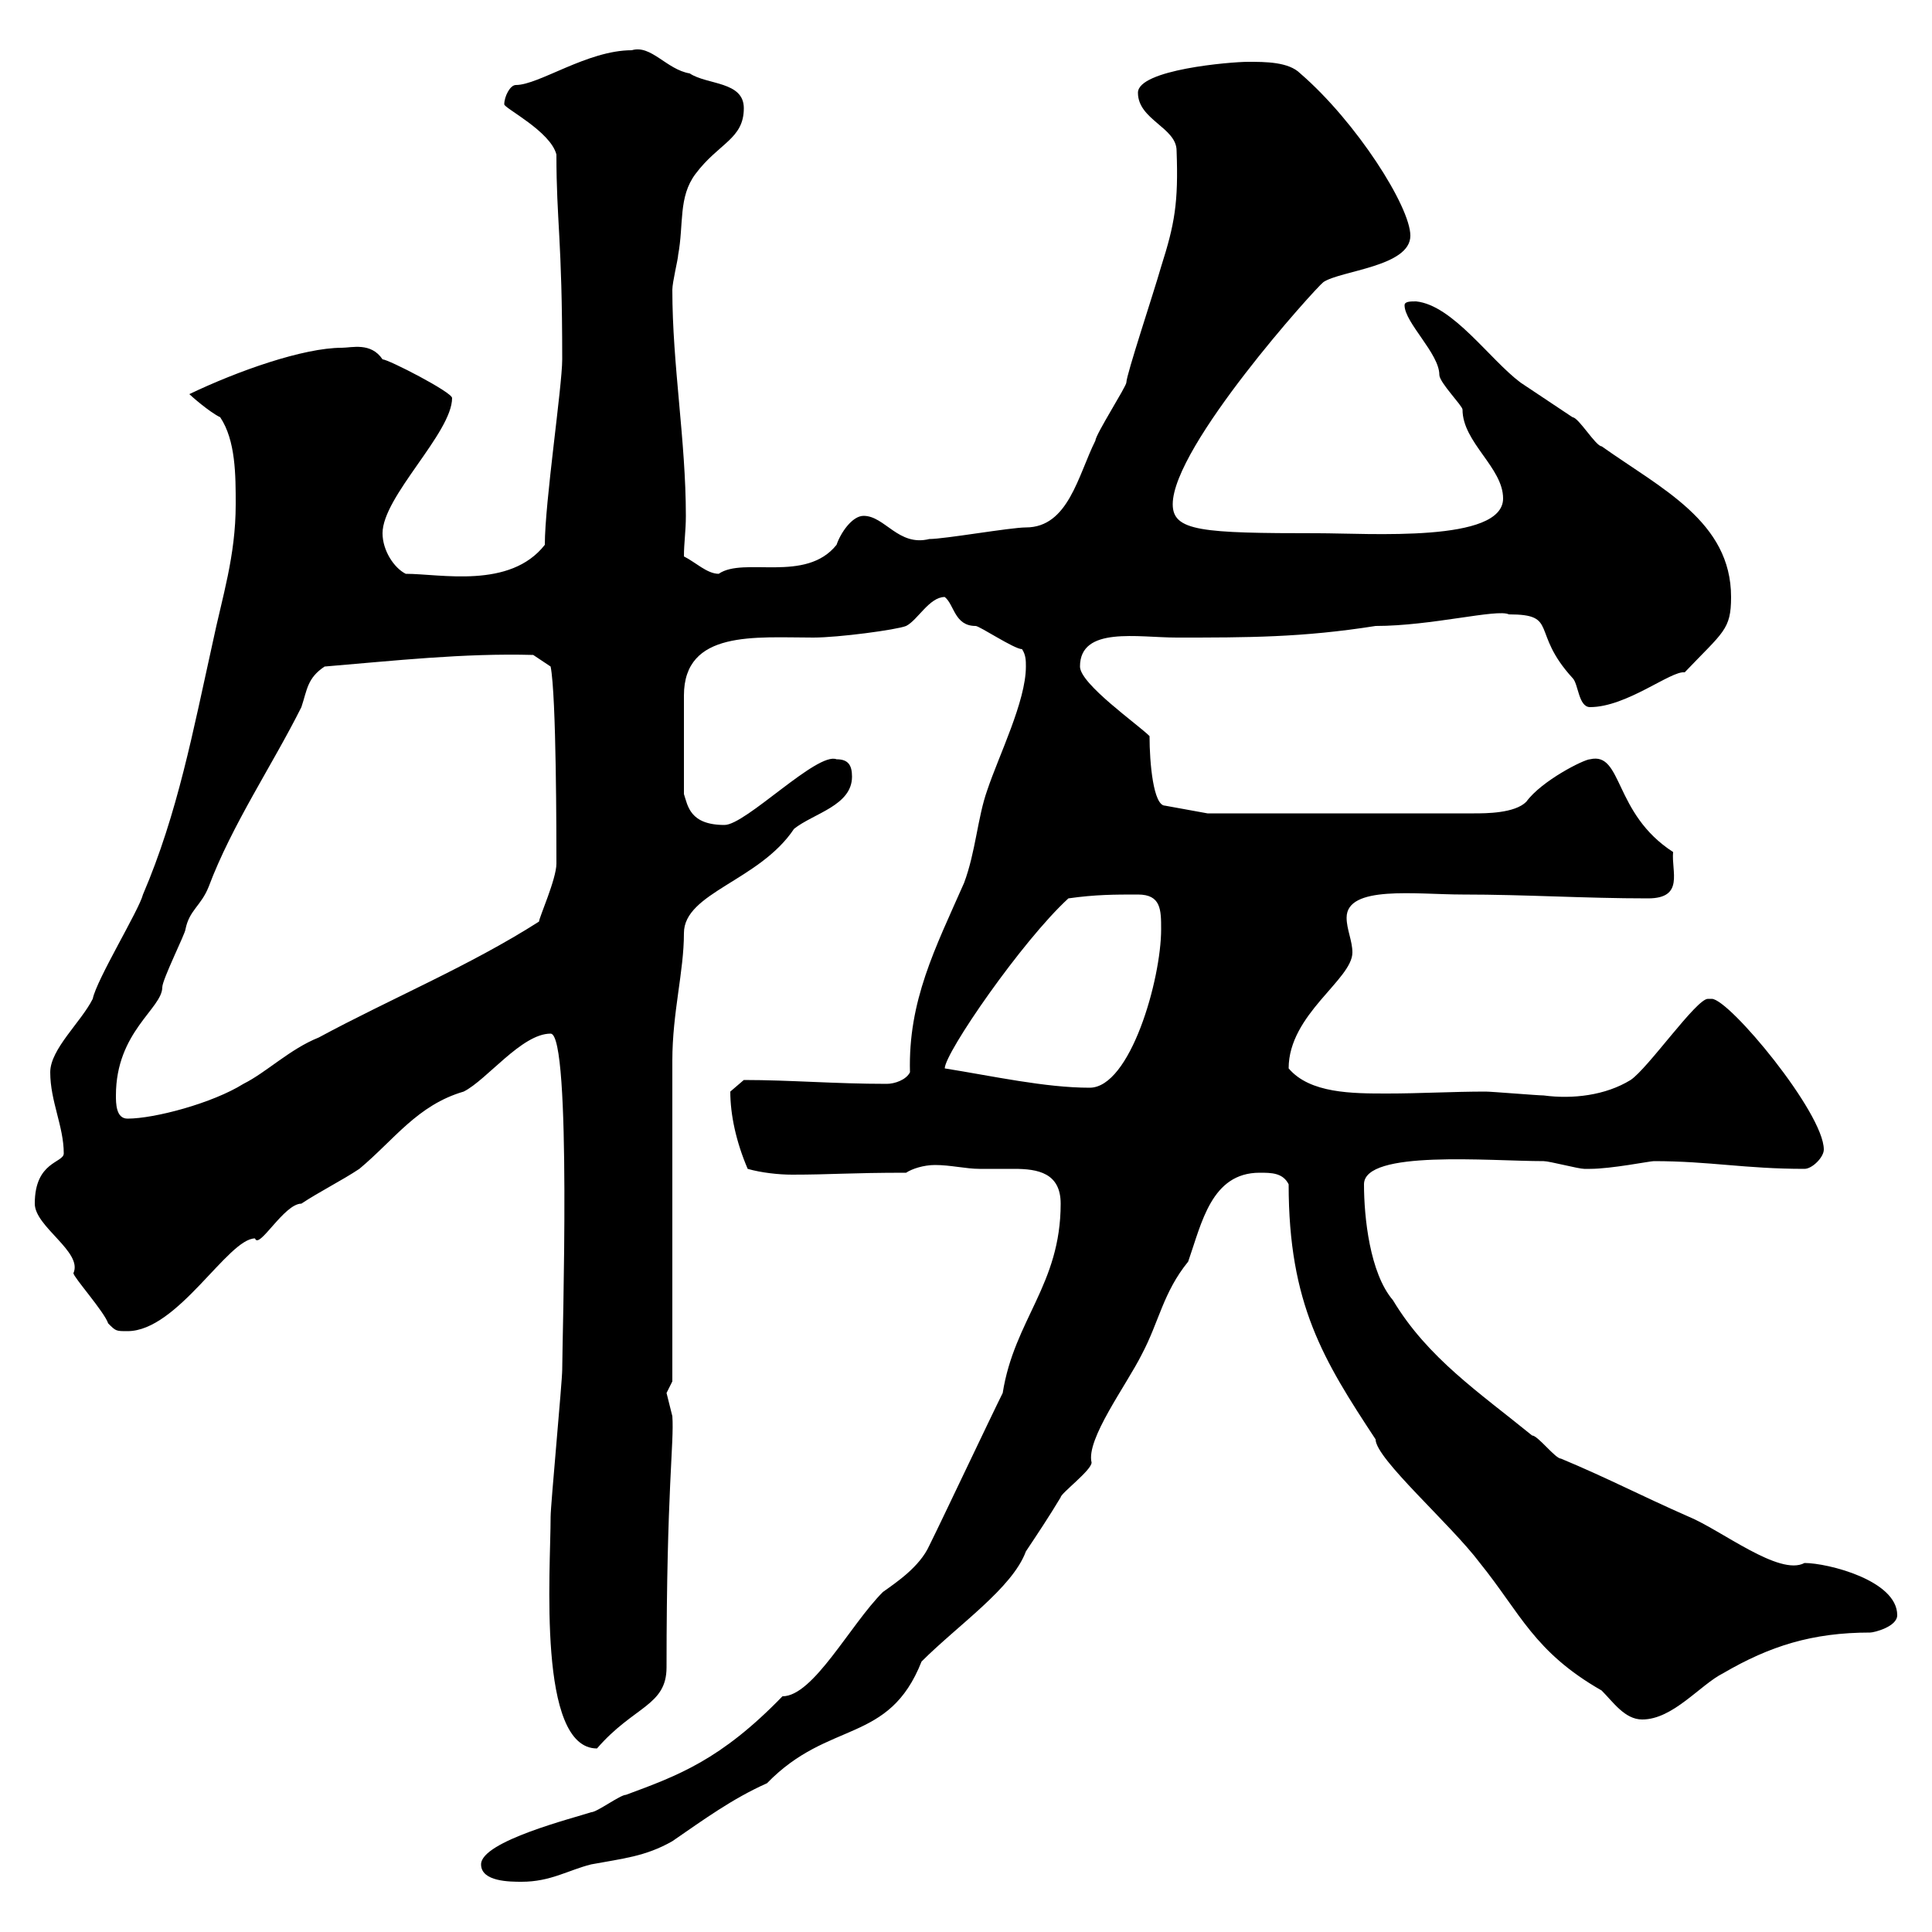 <svg xmlns="http://www.w3.org/2000/svg" xmlns:xlink="http://www.w3.org/1999/xlink" width="300" height="300"><path d="M74.70 289.50C74.70 292.20 79.20 292.20 81 292.20C85.50 292.20 88.20 290.40 91.80 289.50C96.60 288.60 100.20 288.30 104.40 285.90C109.20 282.60 113.70 279.30 119.10 276.90C128.70 267 138 270.90 143.10 258C148.80 252.30 157.20 246.60 159.30 240.90C161.10 238.20 162.90 235.50 164.70 232.50C164.70 231.90 169.50 228.30 169.50 227.10C168.60 223.50 174.90 215.10 177.30 210.30C180 205.20 180.60 200.70 184.50 195.90C186.60 189.90 188.10 182.10 195.60 182.10C197.40 182.10 199.20 182.10 200.10 183.90C200.10 202.50 205.50 211.20 213.60 223.50C213.60 226.50 225.30 236.70 229.80 242.70C236.10 250.50 238.20 256.50 248.70 262.50C250.50 264.30 252.30 267 255 267C259.80 267 264 261.60 267.60 259.80C274.80 255.60 281.40 253.50 290.40 253.50C291 253.50 294.60 252.60 294.60 250.80C294.60 245.40 283.80 242.70 280.20 242.70C276.30 244.80 267.30 237.60 262.20 235.50C254.70 232.20 249.60 229.50 242.40 226.50C241.50 226.50 238.80 222.90 237.90 222.90C229.80 216.30 221.70 210.90 216.30 201.90C212.70 197.70 211.80 189 211.80 183.90C211.80 178.50 231.30 180.30 239.70 180.30C240.60 180.30 245.10 181.50 246 181.50C246.90 181.50 246.90 181.50 246.90 181.50C250.20 181.50 256.20 180.30 256.80 180.30C265.50 180.30 270.90 181.50 280.20 181.50C281.40 181.50 283.20 179.70 283.20 178.50C283.20 172.80 268.50 155.10 265.80 155.10C265.80 155.10 265.20 155.10 265.20 155.10C263.40 155.10 255.90 165.90 253.20 167.70C249.30 170.10 244.20 170.70 239.70 170.10C238.80 170.10 231.60 169.50 230.70 169.50C225.60 169.50 220.50 169.80 215.40 169.80C210 169.80 203.40 169.80 200.10 165.90C200.10 157.50 210 152.10 210 147.90C210 146.10 209.10 144.30 209.10 142.50C209.10 137.40 219.90 138.90 227.10 138.90C237 138.90 246 139.50 255.90 139.50C261.60 139.50 259.50 135.30 259.80 132.30C250.50 126.30 252 116.70 246.90 117.90C246 117.90 239.40 121.20 237 124.50C235.20 126.30 230.70 126.30 228.90 126.30L187.50 126.30L180.90 125.10C179.10 125.10 178.50 118.50 178.50 114.30C176.70 112.50 167.70 106.20 167.70 103.50C167.70 97.20 176.70 99 182.70 99C193.80 99 202.20 99 213.60 97.20C222.30 97.20 232.50 94.50 234.30 95.40C242.10 95.40 237.60 98.10 244.20 105.30C245.10 106.20 245.10 109.80 246.90 109.80C252.60 109.80 259.50 104.10 261.60 104.40C267.60 98.10 268.80 97.80 268.80 92.70C268.80 81 258 75.90 248.70 69.30C247.80 69.30 245.10 64.80 244.20 64.80C241.50 63 238.80 61.20 236.10 59.40C231.30 55.80 225.60 47.40 219.90 46.80C219 46.80 218.10 46.80 218.10 47.40C218.10 50.10 223.50 54.90 223.50 58.20C223.50 59.40 227.10 63 227.10 63.60C227.10 68.70 233.40 72.60 233.40 77.40C233.40 84.30 212.70 82.80 204.60 82.80C186.60 82.80 182.10 82.50 182.10 78.30C182.10 69.30 204.30 44.70 205.50 43.80C208.20 42 219 41.40 219 36.60C219 32.10 210.60 18.90 201.90 11.40C200.10 9.60 196.50 9.60 193.80 9.60C191.10 9.60 176.70 10.80 176.70 14.40C176.70 18.60 182.70 19.80 182.70 23.40C183 31.50 182.40 34.80 180.30 41.40C179.10 45.60 174.90 58.20 174.90 59.40C174.90 60 170.10 67.50 170.10 68.40C167.40 73.80 165.90 81.90 159.30 81.90C156.90 81.90 146.70 83.70 144.30 83.70C139.50 84.90 137.40 80.10 134.10 80.10C132.30 80.10 130.50 82.80 129.90 84.60C125.10 90.60 115.50 86.40 111.60 89.10C109.80 89.10 108 87.30 106.20 86.40C106.20 84.30 106.50 82.50 106.50 80.10C106.50 68.40 104.40 56.70 104.40 45C104.40 43.80 105.30 40.20 105.30 39.60C106.20 34.80 105.30 30.60 108 27C111.60 22.20 115.50 21.60 115.50 16.80C115.50 12.60 109.80 13.20 107.10 11.40C103.50 10.80 101.10 6.90 98.10 7.80C91.20 7.80 83.70 13.20 80.10 13.20C79.20 13.20 78.30 15 78.30 16.20C78.30 16.80 85.50 20.40 86.40 24C86.40 34.50 87.30 36.90 87.30 55.80C87.30 60 84.60 78 84.60 84.60C79.20 91.50 68.40 89.10 63 89.10C61.20 88.20 59.40 85.50 59.40 82.80C59.40 77.10 70.20 67.20 70.20 61.80C70.20 60.90 60.30 55.80 59.40 55.80C57.60 53.10 54.60 54 53.10 54C47.10 54 36.90 57.60 29.40 61.20C29.70 61.50 32.40 63.90 34.20 64.80C36.60 68.40 36.60 73.80 36.60 78.30C36.60 86.40 34.50 92.70 33 99.90C30 113.40 27.60 126.30 22.20 138.90C21.60 141.30 15 152.10 14.40 155.10C12.60 158.70 7.80 162.90 7.80 166.50C7.80 171 9.90 174.90 9.90 179.10C9.90 180.60 5.40 180.30 5.40 186.90C5.40 190.50 12.90 194.40 11.40 197.70C11.40 198.30 16.20 203.70 16.80 205.50C18 206.70 18 206.70 19.80 206.70C27.60 206.70 35.40 192.30 39.60 192.30C40.20 194.10 44.10 186.90 46.80 186.90C49.50 185.10 53.10 183.30 55.80 181.50C61.20 177 64.80 171.60 72 169.50C75.60 167.70 81 160.50 85.50 160.50C88.80 160.50 87.30 207.90 87.30 212.70C87.30 214.50 85.50 233.70 85.50 235.50C85.50 243.90 83.40 271.50 92.70 271.50C98.40 264.90 103.50 264.90 103.50 258.90C103.50 231 104.70 224.10 104.40 219.90C104.40 219.90 103.50 216.30 103.50 216.30C103.50 216.30 104.40 214.50 104.40 214.50L104.40 164.70C104.40 157.20 106.20 150.90 106.20 144.90C106.20 138.60 117.90 136.80 123.30 128.70C126.30 126.30 132.30 125.10 132.30 120.60C132.30 118.80 131.70 117.90 129.90 117.90C126.90 116.70 115.80 128.10 112.50 128.10C107.10 128.10 106.80 125.10 106.20 123.30L106.20 108C106.20 97.80 117.30 99 126.30 99C130.20 99 139.20 97.80 140.70 97.20C142.50 96.30 144.30 92.70 146.70 92.70C148.20 93.90 148.20 97.20 151.50 97.20C152.10 97.20 157.50 100.80 158.70 100.80C159.30 101.70 159.30 102.60 159.30 103.50C159.30 108.90 155.10 117.30 153.30 122.70C151.80 126.90 151.50 132.30 149.70 137.10C145.20 147.30 141 155.40 141.30 166.50C140.70 167.70 138.90 168.30 137.70 168.30C129.60 168.30 122.70 167.70 115.50 167.70C115.50 167.70 113.40 169.50 113.40 169.50C113.40 173.10 114.30 177.30 116.10 181.50C118.20 182.10 120.90 182.40 123 182.40C129 182.40 132 182.10 140.70 182.10C141.60 181.50 143.40 180.90 145.20 180.90C147.60 180.90 150 181.50 152.10 181.50C153.60 181.50 155.40 181.50 157.50 181.50C161.10 181.50 164.70 182.10 164.70 186.90C164.70 199.50 157.50 204.90 155.70 216.30C153.90 219.90 146.10 236.40 144.30 240C142.80 243.30 139.20 245.70 137.10 247.20C132 252.30 126.30 263.40 121.50 263.40C111.90 273.30 105.30 275.70 97.20 278.70C96.30 278.70 92.70 281.40 91.80 281.40C89.10 282.30 74.70 285.90 74.70 289.50ZM18 170.10C18 160.20 25.20 156.60 25.20 153.30C25.20 152.10 28.80 144.90 28.80 144.30C29.40 141.30 31.20 140.70 32.40 137.70C36 128.10 42.30 118.80 46.80 109.80C47.70 107.10 47.70 105.30 50.40 103.50C61.20 102.60 72 101.40 82.80 101.70L85.50 103.50C86.40 108 86.40 130.20 86.40 134.10C86.40 136.50 83.70 142.50 83.70 143.10C72.90 150 60.60 155.10 49.50 161.10C45 162.90 41.40 166.50 37.80 168.30C33 171.30 24 173.70 19.80 173.70C18 173.70 18 171.30 18 170.10ZM146.70 165.90C146.70 163.50 158.70 146.10 165.90 139.50C170.10 138.90 173.10 138.90 176.70 138.90C180.30 138.90 180.30 141.30 180.30 144.30C180.30 152.10 175.50 168.90 169.20 168.90C162.30 168.90 154.20 167.10 146.70 165.90Z"/></svg>